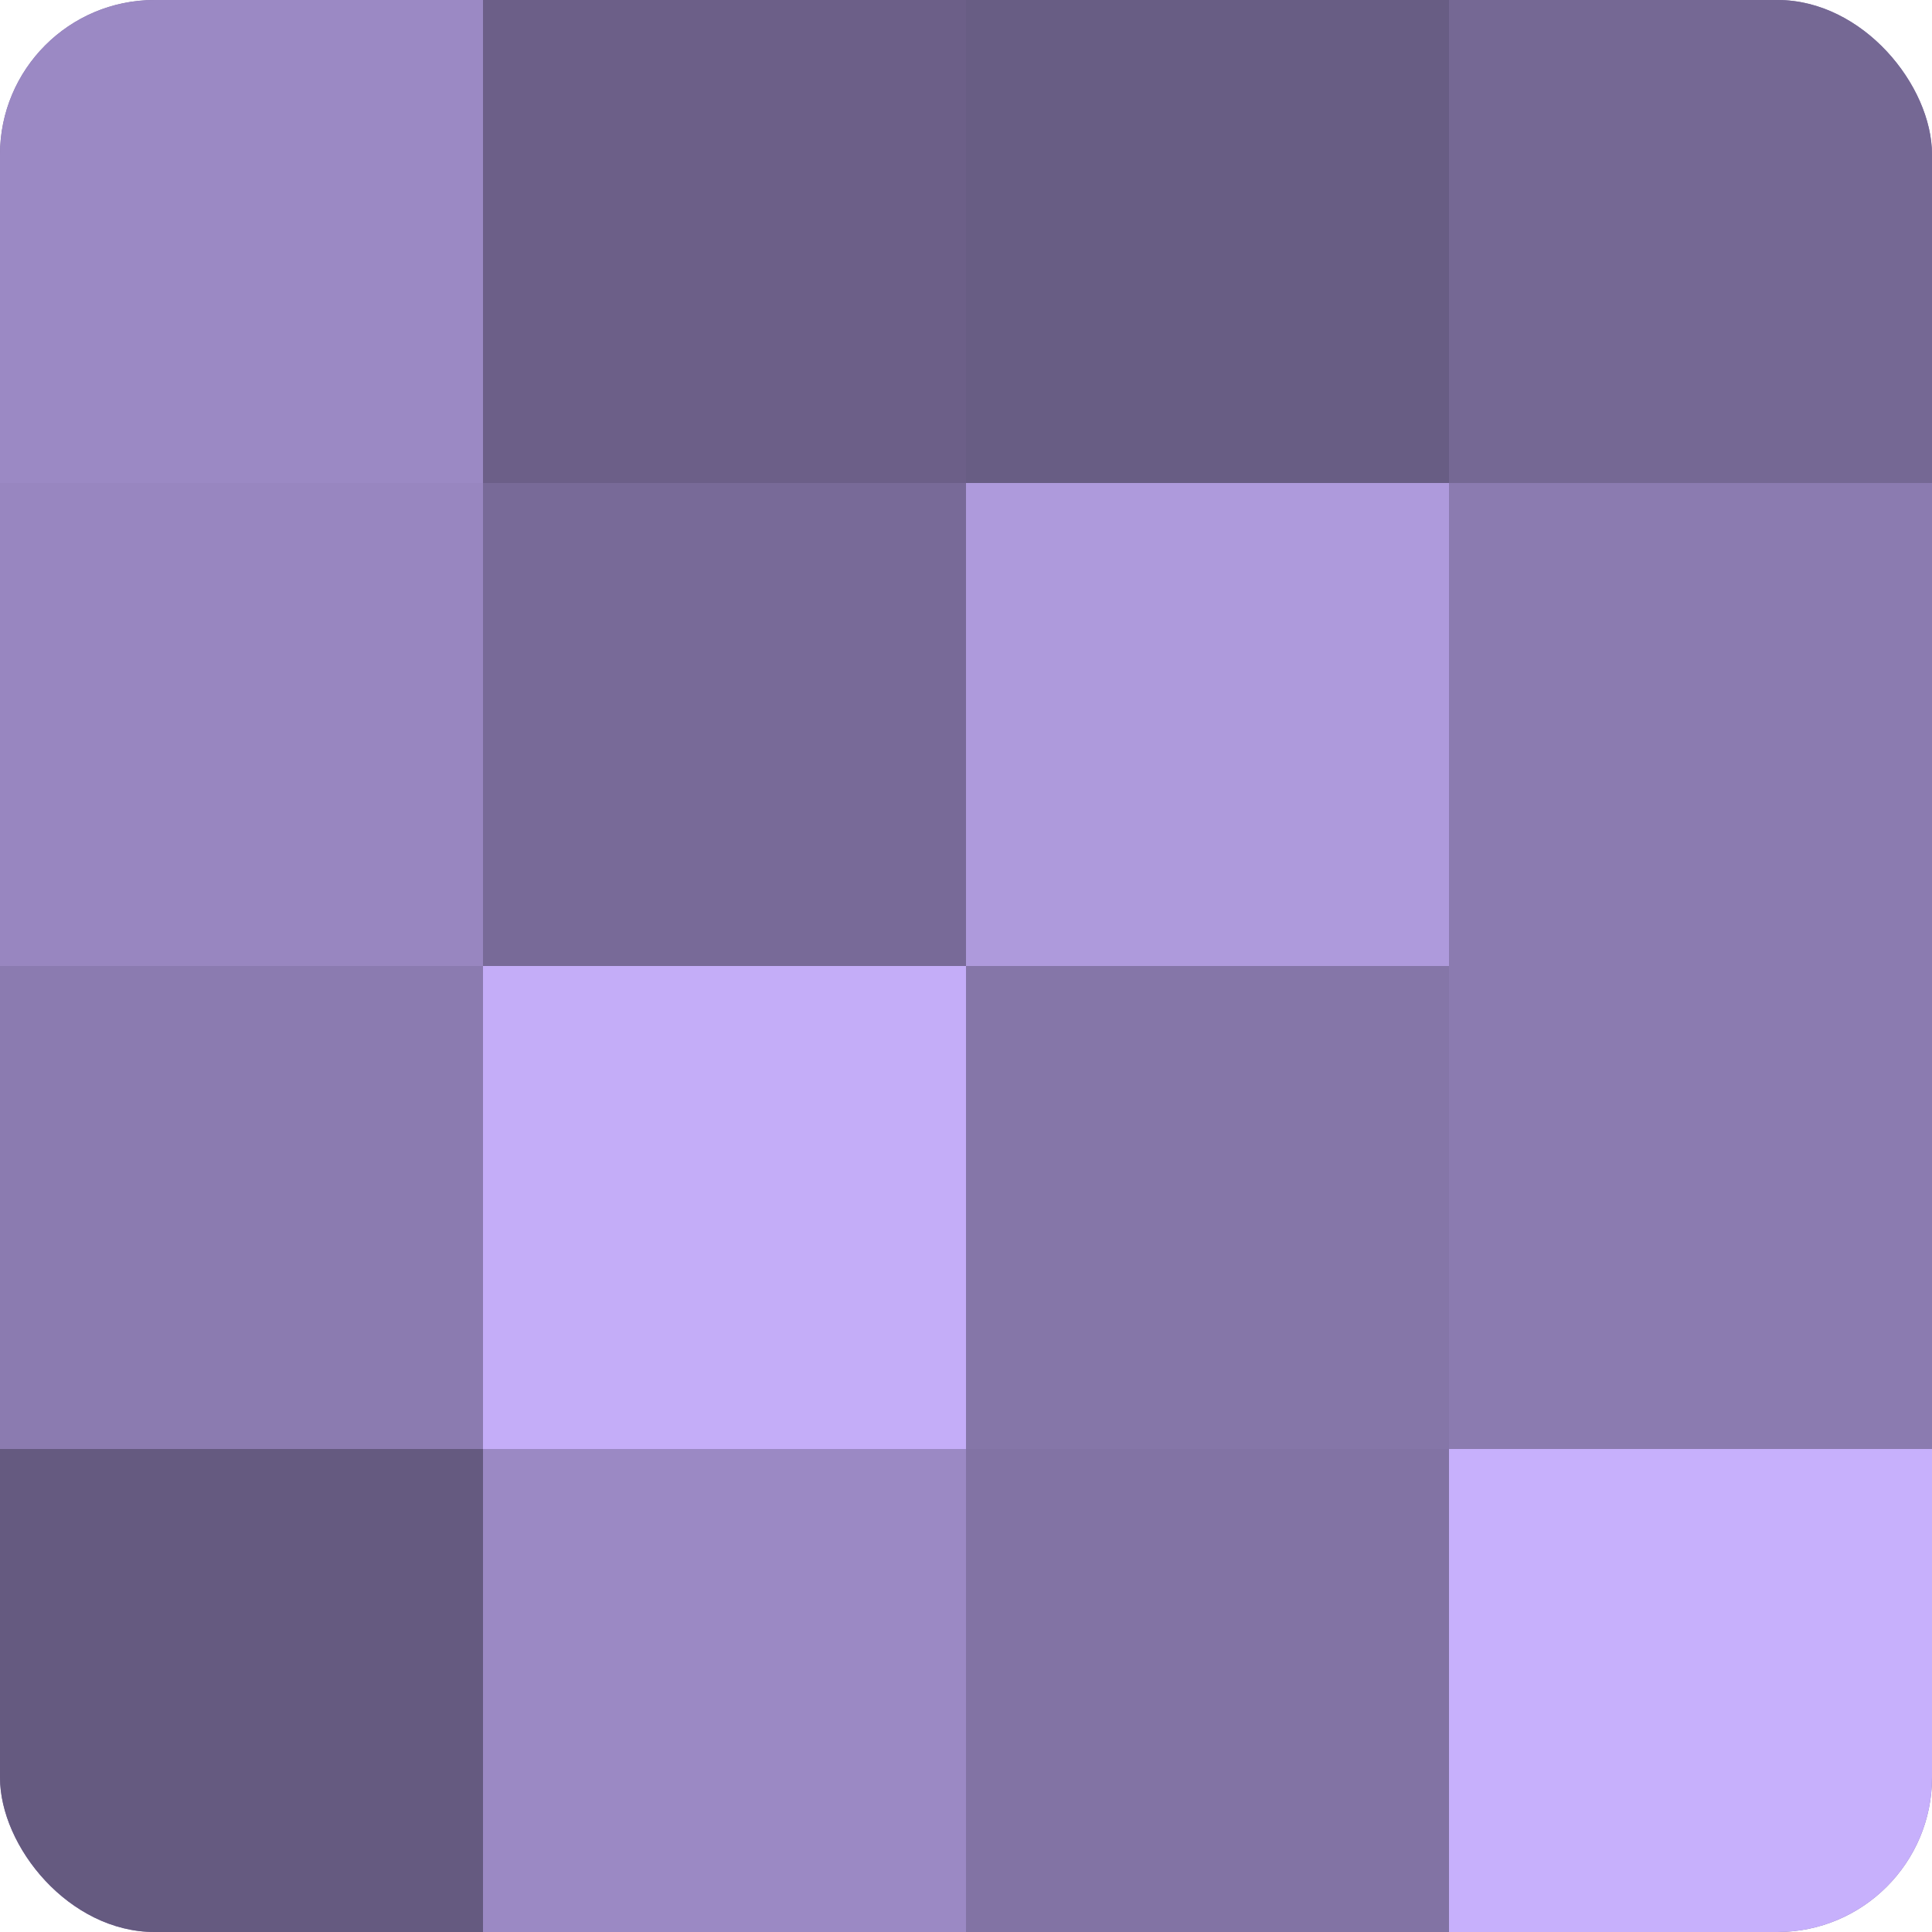 <?xml version="1.0" encoding="UTF-8"?>
<svg xmlns="http://www.w3.org/2000/svg" width="60" height="60" viewBox="0 0 100 100" preserveAspectRatio="xMidYMid meet"><defs><clipPath id="c" width="100" height="100"><rect width="100" height="100" rx="8" ry="8"/></clipPath></defs><g clip-path="url(#c)"><rect width="100" height="100" fill="#7e70a0"/><rect width="25" height="25" fill="#9b89c4"/><rect y="25" width="25" height="25" fill="#9886c0"/><rect y="50" width="25" height="25" fill="#8b7bb0"/><rect y="75" width="25" height="25" fill="#655a80"/><rect x="25" width="25" height="25" fill="#6c5f88"/><rect x="25" y="25" width="25" height="25" fill="#786a98"/><rect x="25" y="50" width="25" height="25" fill="#c4adf8"/><rect x="25" y="75" width="25" height="25" fill="#9b89c4"/><rect x="50" width="25" height="25" fill="#685d84"/><rect x="50" y="25" width="25" height="25" fill="#ae9adc"/><rect x="50" y="50" width="25" height="25" fill="#8576a8"/><rect x="50" y="75" width="25" height="25" fill="#8273a4"/><rect x="75" width="25" height="25" fill="#756894"/><rect x="75" y="25" width="25" height="25" fill="#8b7bb0"/><rect x="75" y="50" width="25" height="25" fill="#8b7bb0"/><rect x="75" y="75" width="25" height="25" fill="#c7b0fc"/></g></svg>
